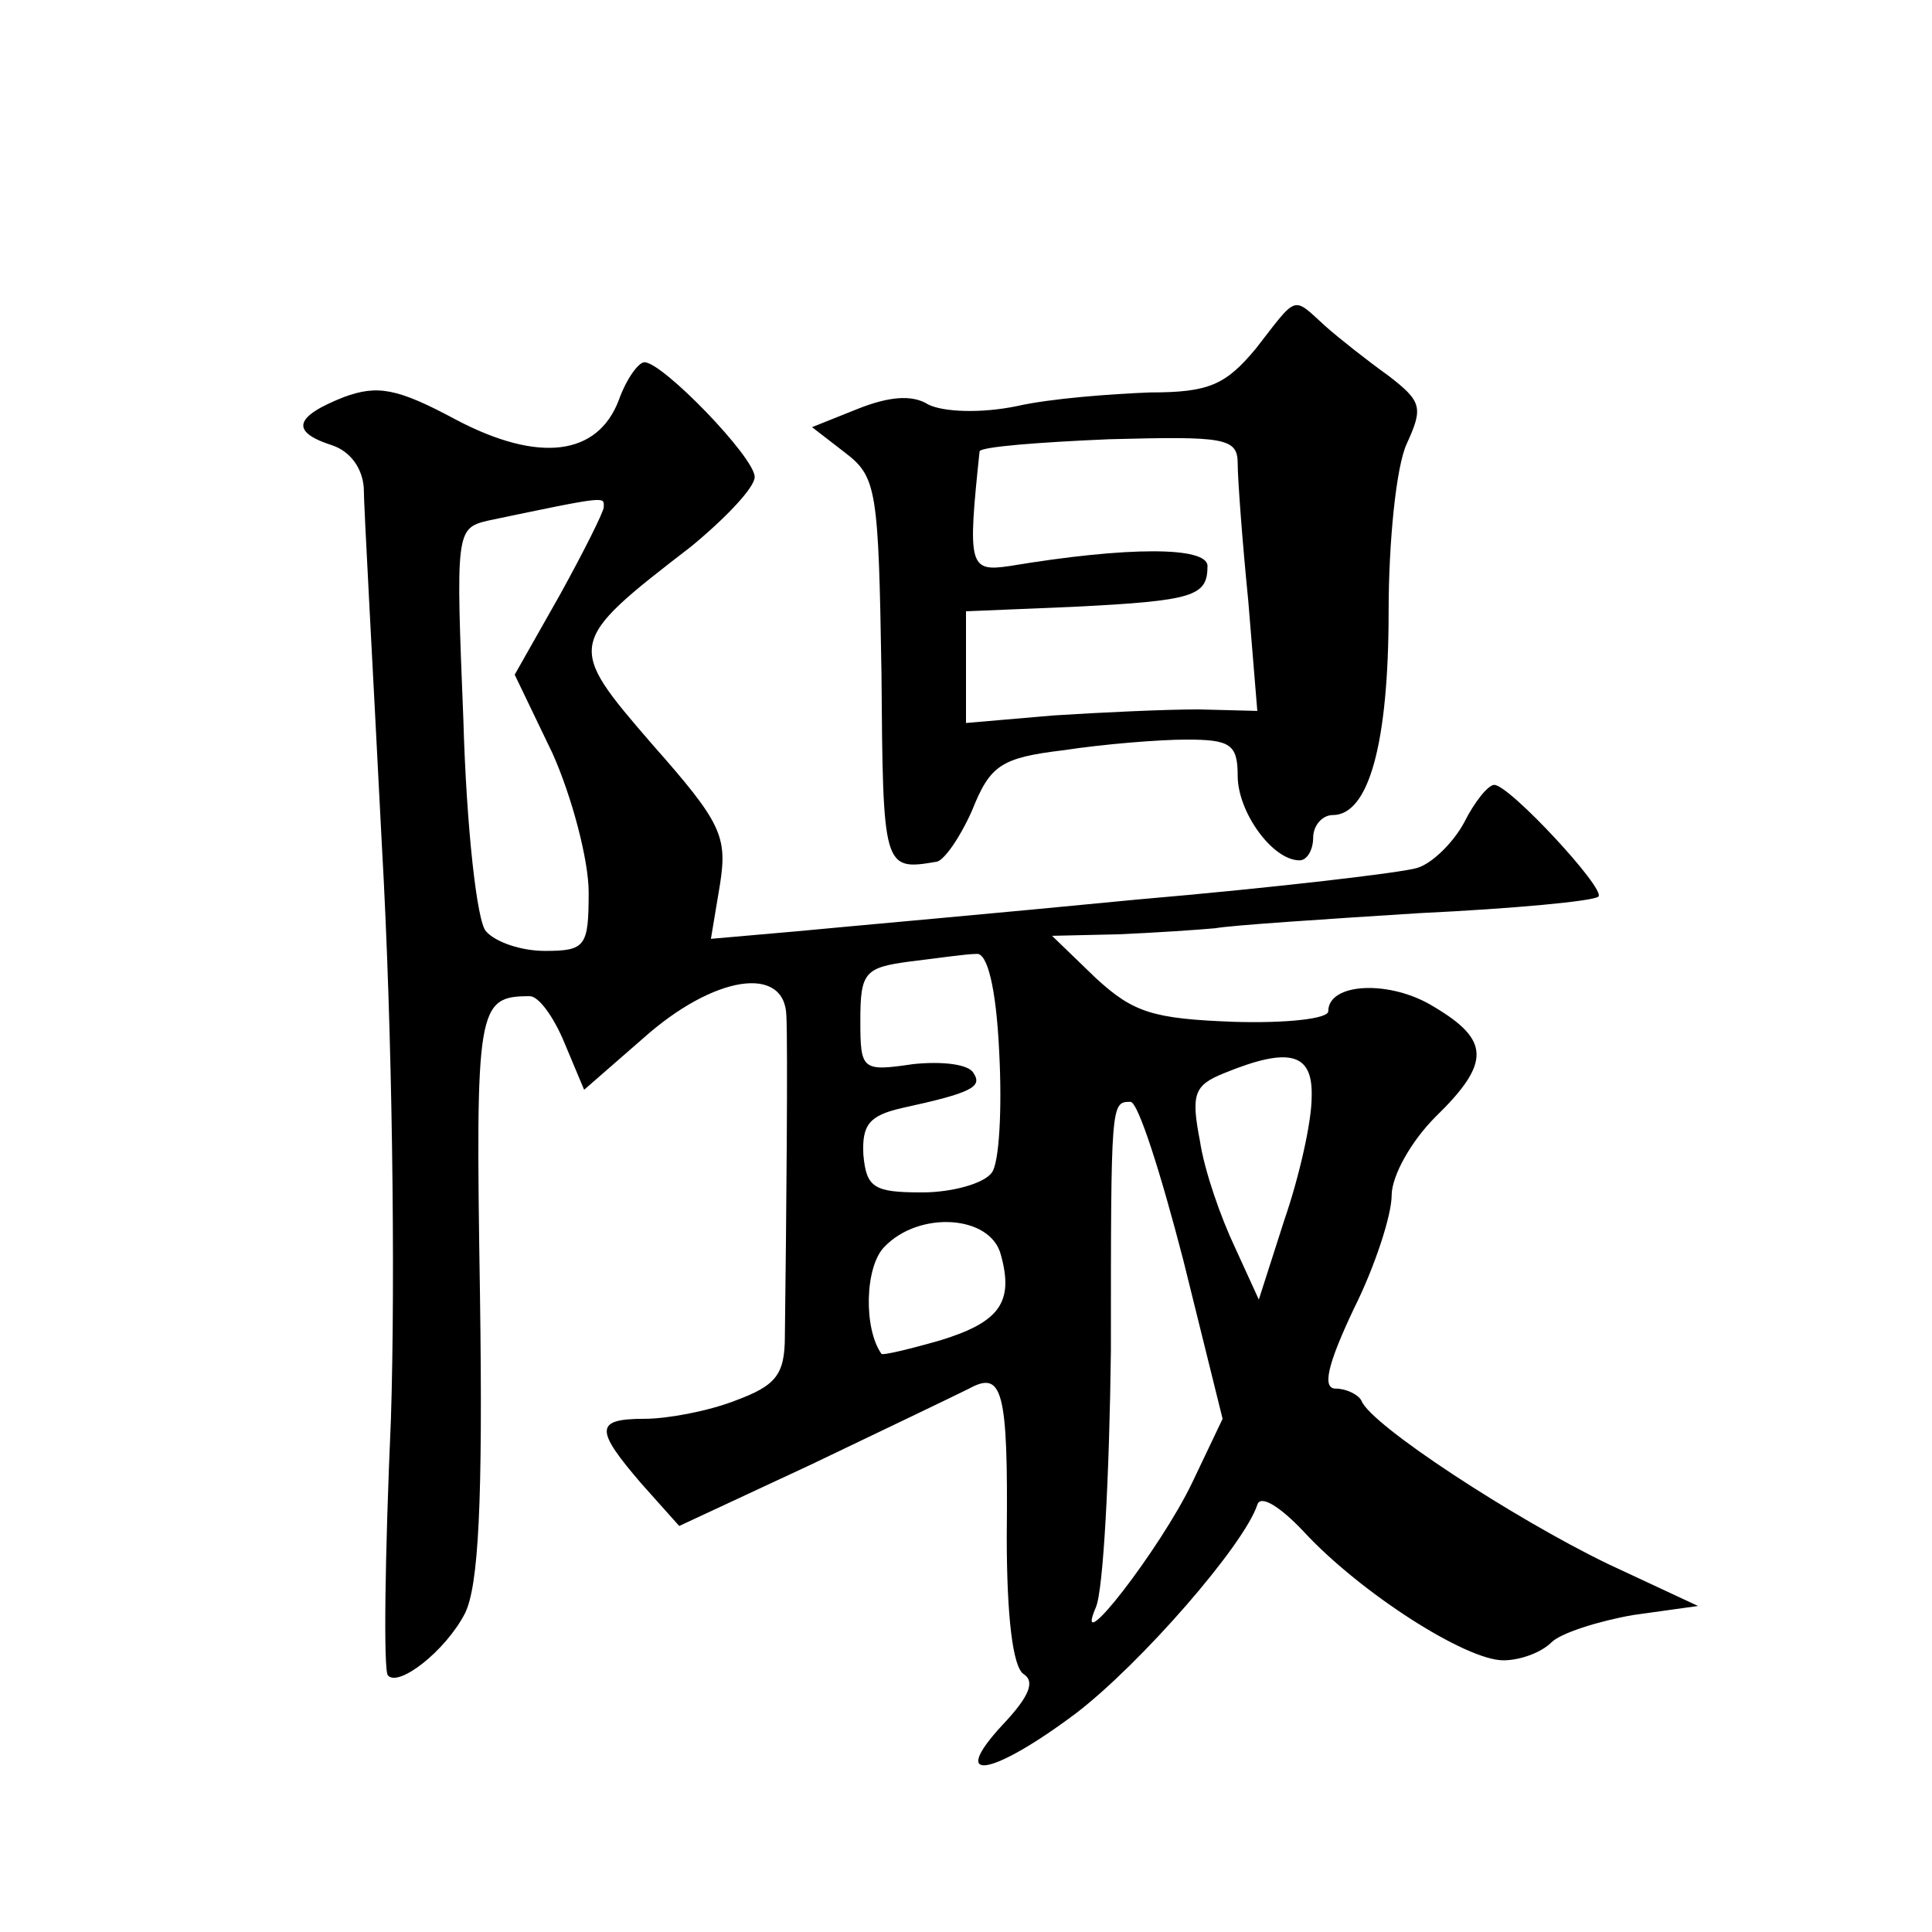 <?xml version="1.0" standalone="no"?>
<!DOCTYPE svg PUBLIC "-//W3C//DTD SVG 20010904//EN"
 "http://www.w3.org/TR/2001/REC-SVG-20010904/DTD/svg10.dtd">
<svg version="1.0" xmlns="http://www.w3.org/2000/svg"
 width="128pt" height="128pt" viewBox="0 0 128 128"
 preserveAspectRatio="xMidYMid meet">
<g transform="translate(0,128) scale(0.1,-0.1)"
fill="#0" stroke="none">
<path d="M832 1049 c-20 -24 -31 -29 -70 -29 -26 -1 -66 -4 -88 -9 -24 -5 -49 -4
-59 1 -11 7 -27 5 -47 -3 l-30 -12 22 -17 c21 -16 22 -25 24 -146 1 -129 1 -131
36 -125 5 0 16 16 24 34 12 30 19 35 61 40 26 4 63 7 81 7 29 0 34 -3 34 -24 0
-24 23 -56 41 -56 5 0 9 7 9 15 0 8 6 15 13 15 24 0 37 48 37 135 0 46 5 96 12
111 11 24 10 28 -12 45 -14 10 -33 25 -42 33 -22 20 -18 21 -46 -15z m-12 -76 c0
-10 3 -51 7 -91 l6 -73 -39 1 c-22 0 -65 -2 -96 -4 l-58 -5 0 37 0 37 72 3 c79
4 88 7 88 27 0 13 -53 13 -131 0 -27 -4 -28 0 -20 76 1 3 39 6 86 8 76 2 85 1 85
-16z M410 1015 c-14 -37 -53 -42 -108 -13 -39 21 -52 23 -74 15 -33 -13 -36 -23
-8 -32 12 -4 20 -15 21 -28 0 -12 6 -119 12 -237 7 -123 9 -286 6 -380 -4 -91 -5
-167 -2 -170 7 -8 38 16 51 41 9 18 12 73 10 211 -3 191 -2 198 33 198 6 0 16 -14
23 -31 l13 -31 39 34 c47 42 94 49 95 15 1 -20 0 -134 -1 -212 0 -26 -6 -33 -33
-43 -18 -7 -45 -12 -60 -12 -33 0 -33 -7 -2 -43 l25 -28 88 41 c48 23 94 45 104
50 22 12 26 0 25 -98 0 -53 4 -86 11 -91 8 -5 4 -15 -14 -34 -36 -39 -7 -34 49
8 43 33 111 111 120 138 2 7 15 -1 31 -18 37 -40 107 -85 132 -85 11 0 25 5 32
12 6 6 31 14 54 18 l43 6 -60 28 c-62 30 -157 92 -163 108 -2 4 -10 8 -17 8 -9
0 -6 15 12 53 14 28 25 62 25 75 0 13 13 36 29 52 37 36 36 51 -1 73 -29 18 -70
16 -70 -3 0 -5 -28 -8 -62 -7 -54 2 -67 6 -92 29 l-29 28 44 1 c24 1 53 3 64 4
11 2 72 6 135 10 63 3 116 8 119 11 5 5 -59 74 -69 74 -4 0 -13 -11 -20 -25 -7
-13 -21 -27 -31 -30 -9 -3 -93 -13 -186 -21 -92 -9 -194 -18 -225 -21 l-57 -5 6
36 c5 32 1 41 -45 93 -57 66 -57 67 26 131 23 19 42 39 42 46 0 13 -61 76 -73 76
-4 0 -12 -11 -17 -25z m-10 -71 c0 -3 -13 -29 -29 -58 l-30 -53 25 -52 c13 -29
24 -71 24 -92 0 -36 -2 -39 -29 -39 -16 0 -33 6 -39 13 -6 6 -13 69 -15 140 -5
124 -5 127 16 132 81 17 77 16 77 9z m262 -361 c2 -38 0 -74 -5 -80 -5 -7 -26 -13
-46 -13 -32 0 -37 3 -39 25 -1 20 4 26 26 31 46 10 53 14 47 23 -3 6 -21 8 -40
6 -34 -5 -35 -4 -35 29 0 32 3 35 33 39 17 2 37 5 44 5 7 1 13 -22 15 -65z m207
-30 c0 -16 -8 -52 -18 -81 l-17 -53 -16 35 c-9 19 -20 50 -23 70 -6 31 -4 37 16
45 44 18 59 13 58 -16z m-85 -108 l26 -105 -20 -42 c-21 -44 -80 -120 -64 -83 5
11 9 88 10 170 0 165 0 165 13 165 5 0 20 -47 35 -105z m-121 4 c9 -32 -1 -45 -40
-57 -21 -6 -38 -10 -39 -9 -12 17 -11 58 2 71 23 24 70 21 77 -5z"/>
</g>
</svg>
